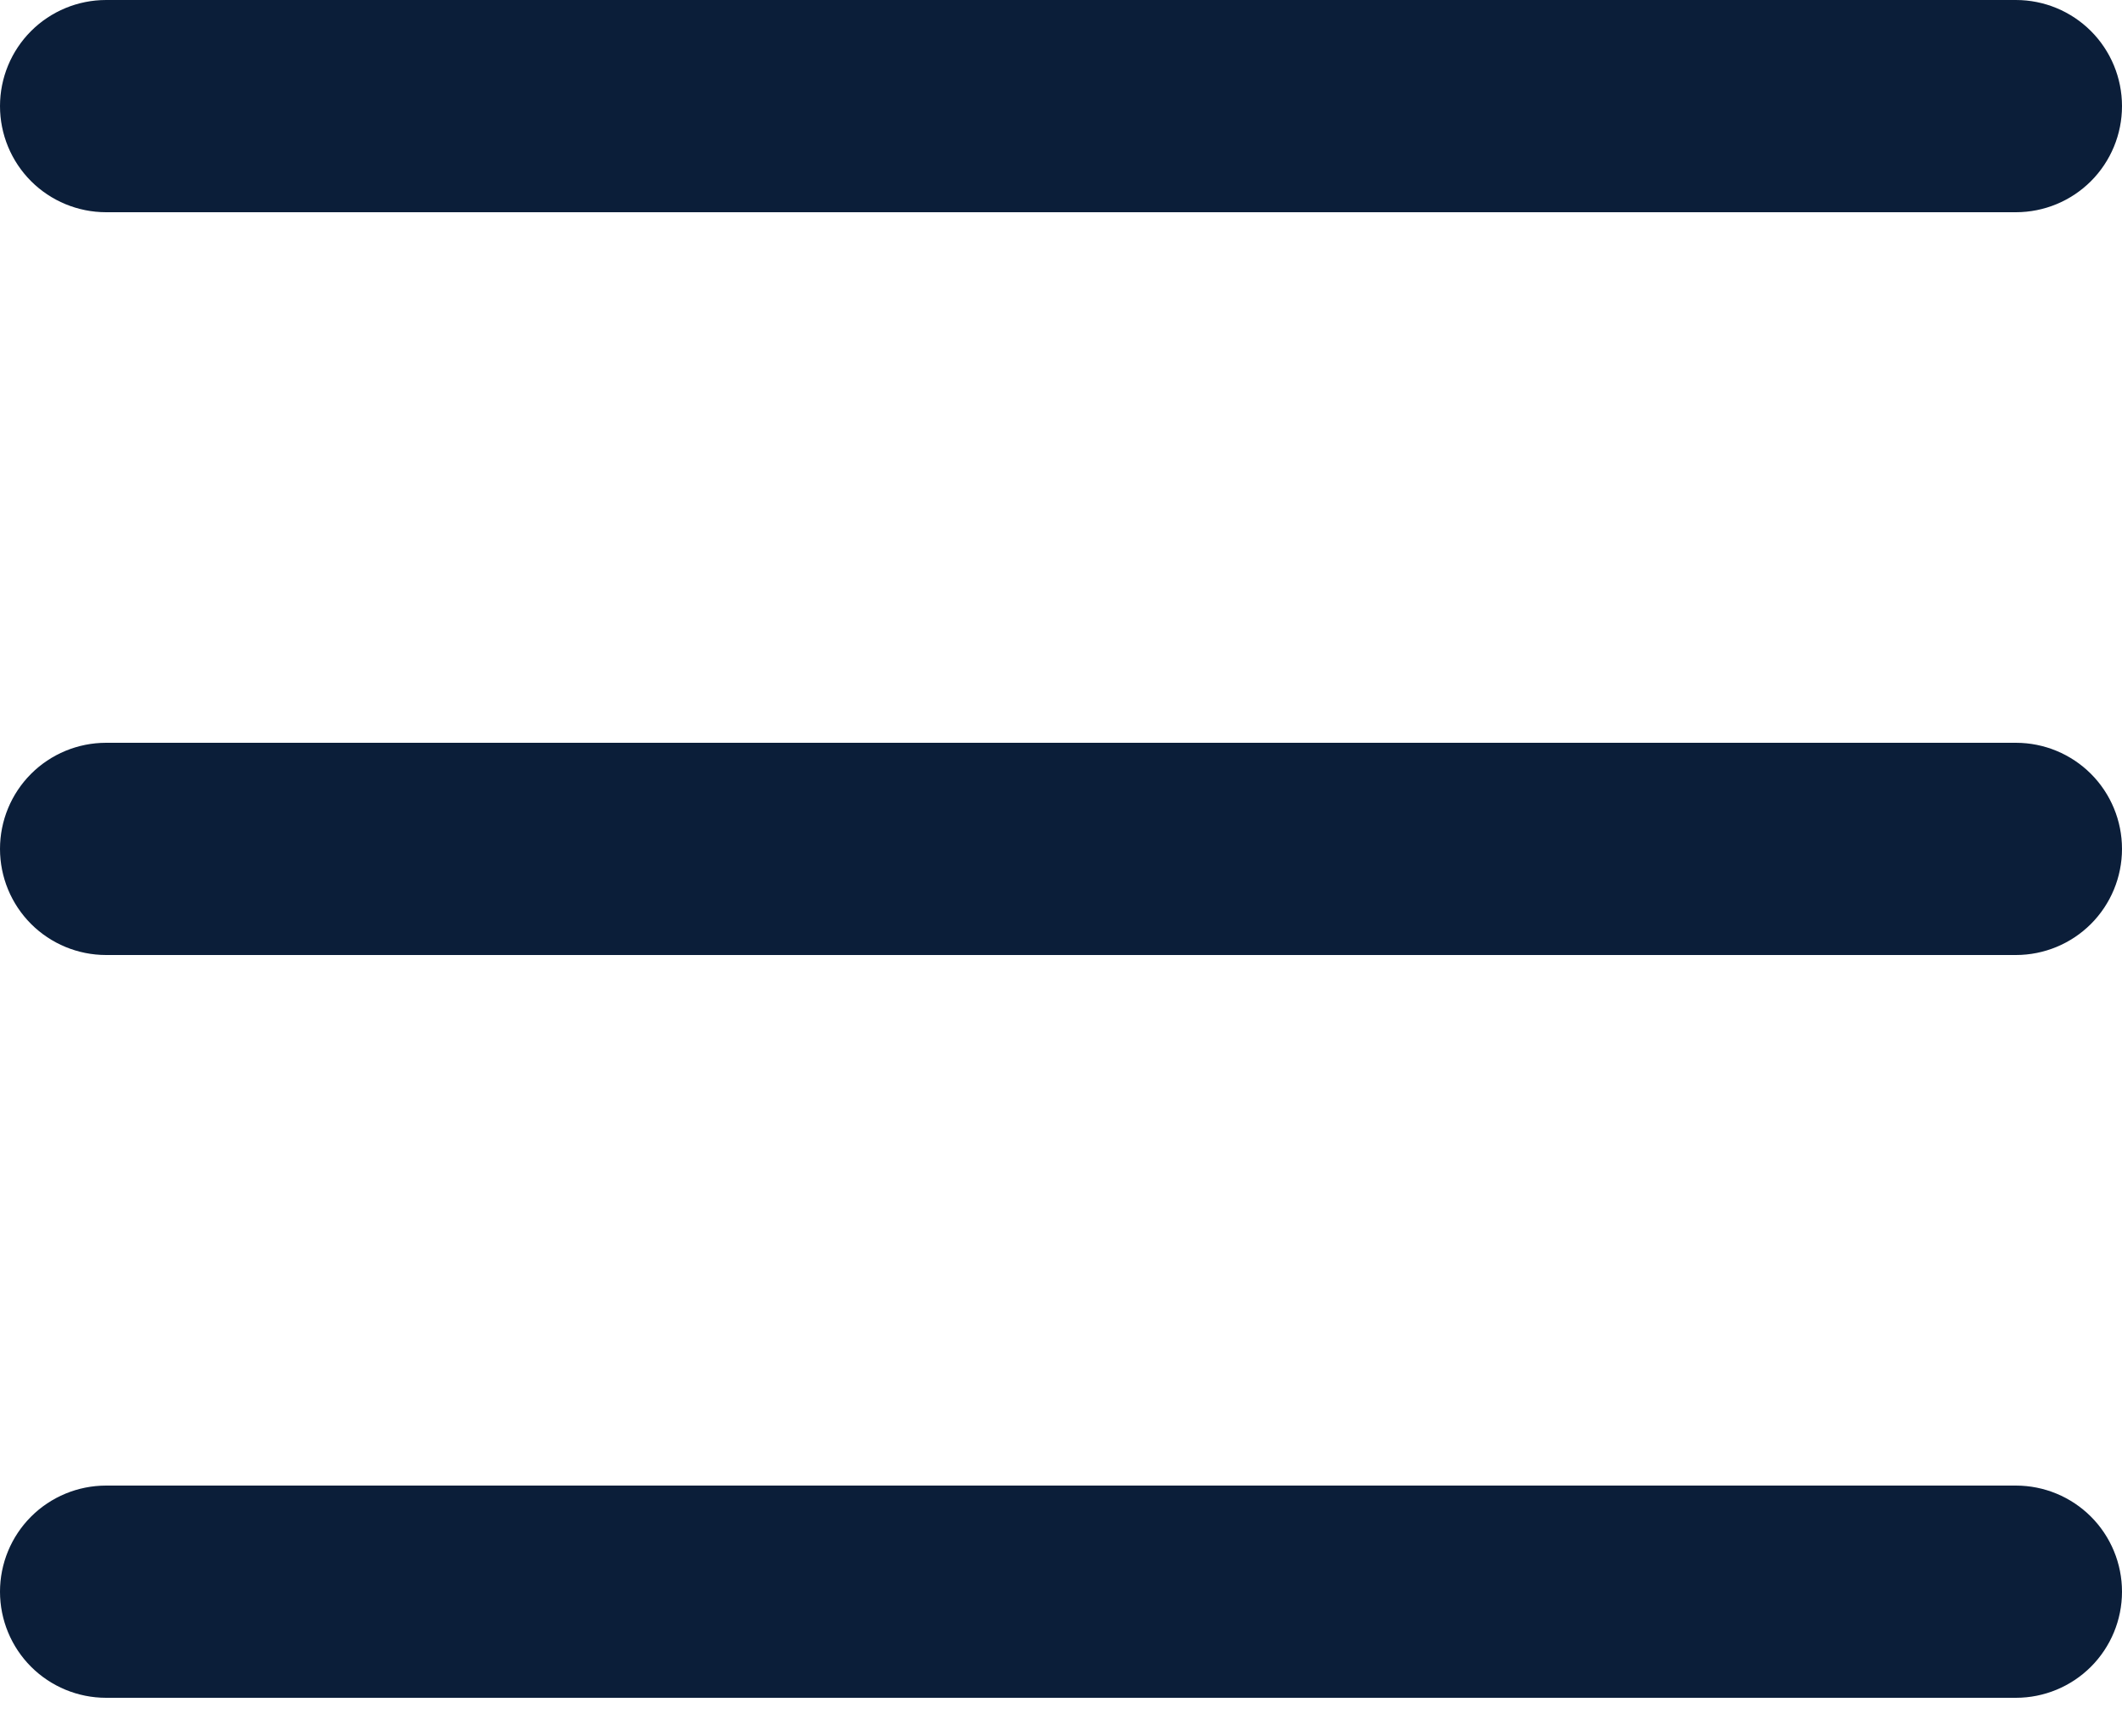 <svg width="22" height="18" viewBox="0 0 22 18" fill="none" xmlns="http://www.w3.org/2000/svg">
<path id="Vector" d="M20.9 9.9H1.1C0.808 9.9 0.528 9.784 0.322 9.578C0.116 9.372 0 9.092 0 8.8C0 8.508 0.116 8.228 0.322 8.022C0.528 7.816 0.808 7.7 1.1 7.7H20.9C21.192 7.7 21.472 7.816 21.678 8.022C21.884 8.228 22 8.508 22 8.8C22 9.092 21.884 9.372 21.678 9.578C21.472 9.784 21.192 9.9 20.9 9.9ZM20.9 2.2H1.1C0.808 2.2 0.528 2.084 0.322 1.878C0.116 1.672 0 1.392 0 1.1C0 0.808 0.116 0.528 0.322 0.322C0.528 0.116 0.808 0 1.1 0H20.9C21.192 0 21.472 0.116 21.678 0.322C21.884 0.528 22 0.808 22 1.1C22 1.392 21.884 1.672 21.678 1.878C21.472 2.084 21.192 2.2 20.9 2.2ZM20.9 17.6H1.1C0.808 17.6 0.528 17.484 0.322 17.278C0.116 17.072 0 16.792 0 16.5C0 16.208 0.116 15.928 0.322 15.722C0.528 15.516 0.808 15.4 1.1 15.4H20.9C21.192 15.4 21.472 15.516 21.678 15.722C21.884 15.928 22 16.208 22 16.5C22 16.792 21.884 17.072 21.678 17.278C21.472 17.484 21.192 17.6 20.9 17.6Z" fill="#0B1E39"/>
</svg>
